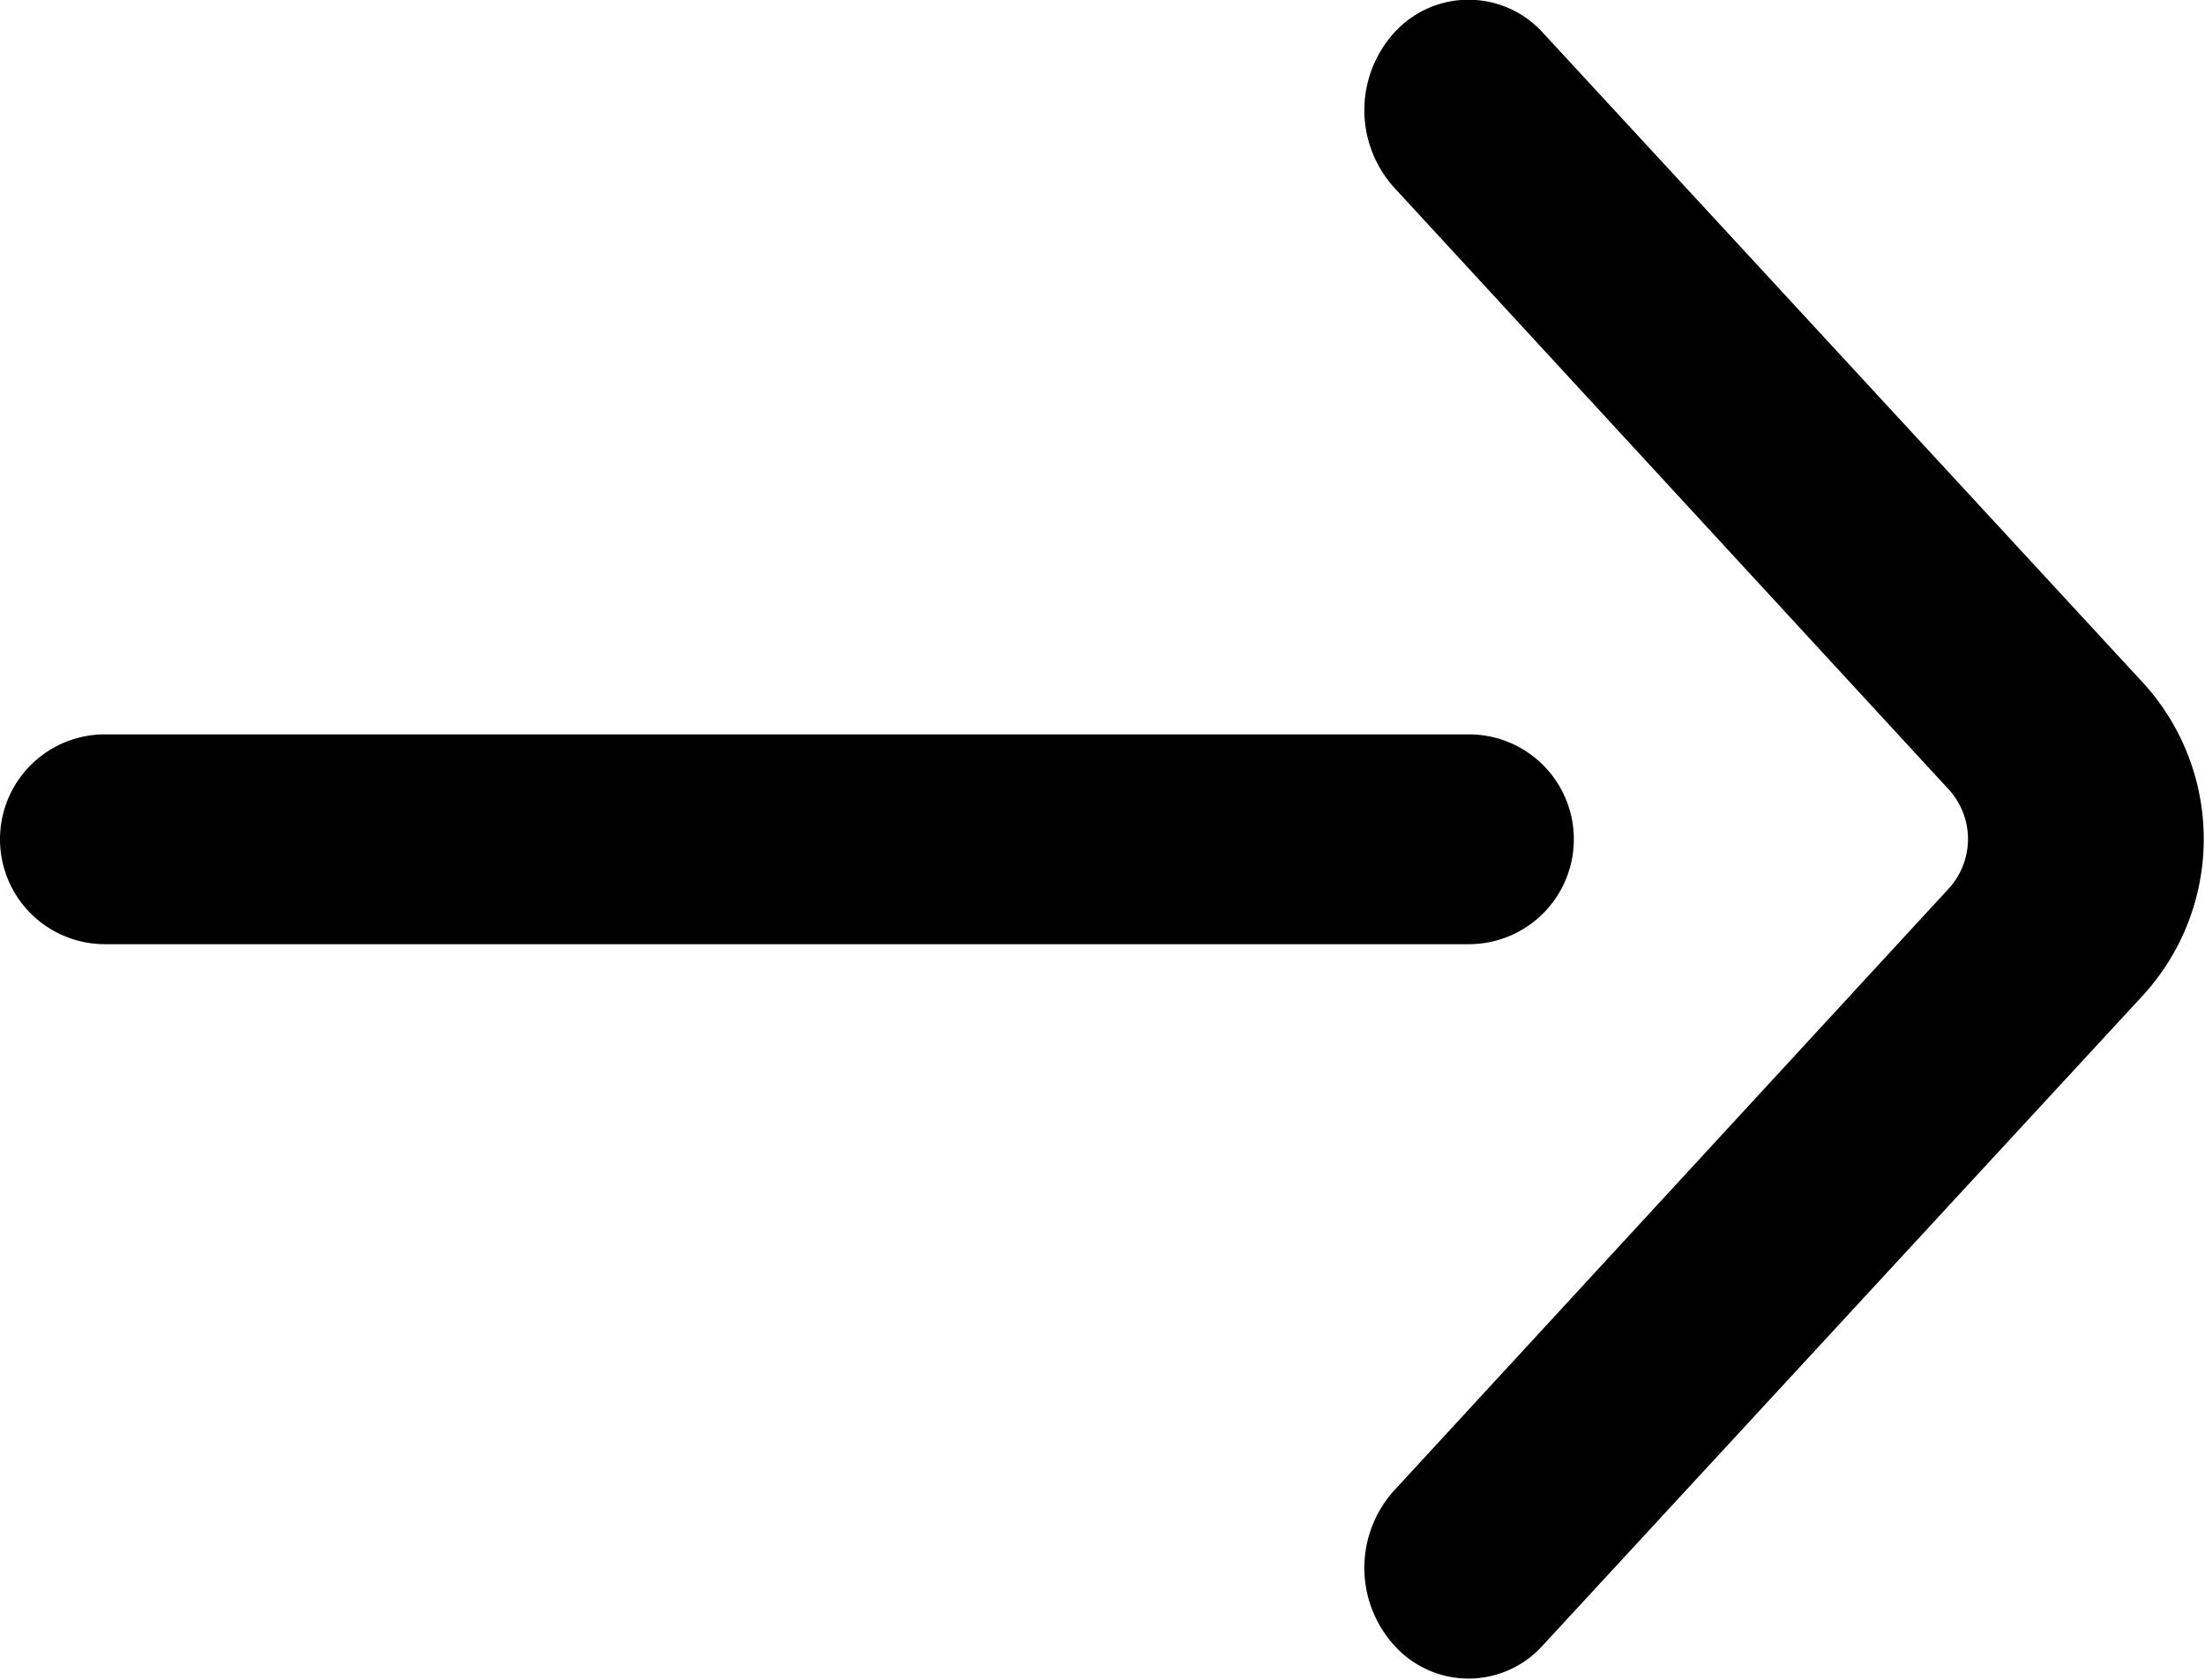 <svg xmlns="http://www.w3.org/2000/svg" viewBox="0 0 42.031 32.03"><path d="M26.588.61a1.911 1.911 0 012.809 0l11.447 12.4a4.412 4.412 0 010 5.97l-11.447 12.4a1.9 1.9 0 01-2.809 0 2.2 2.2 0 010-2.98l10.558-11.46a1.4 1.4 0 000-1.89L26.588 3.59a2.2 2.2 0 010-2.98zM2 14h26a2 2 0 010 4H2a2 2 0 010-4z"/></svg>